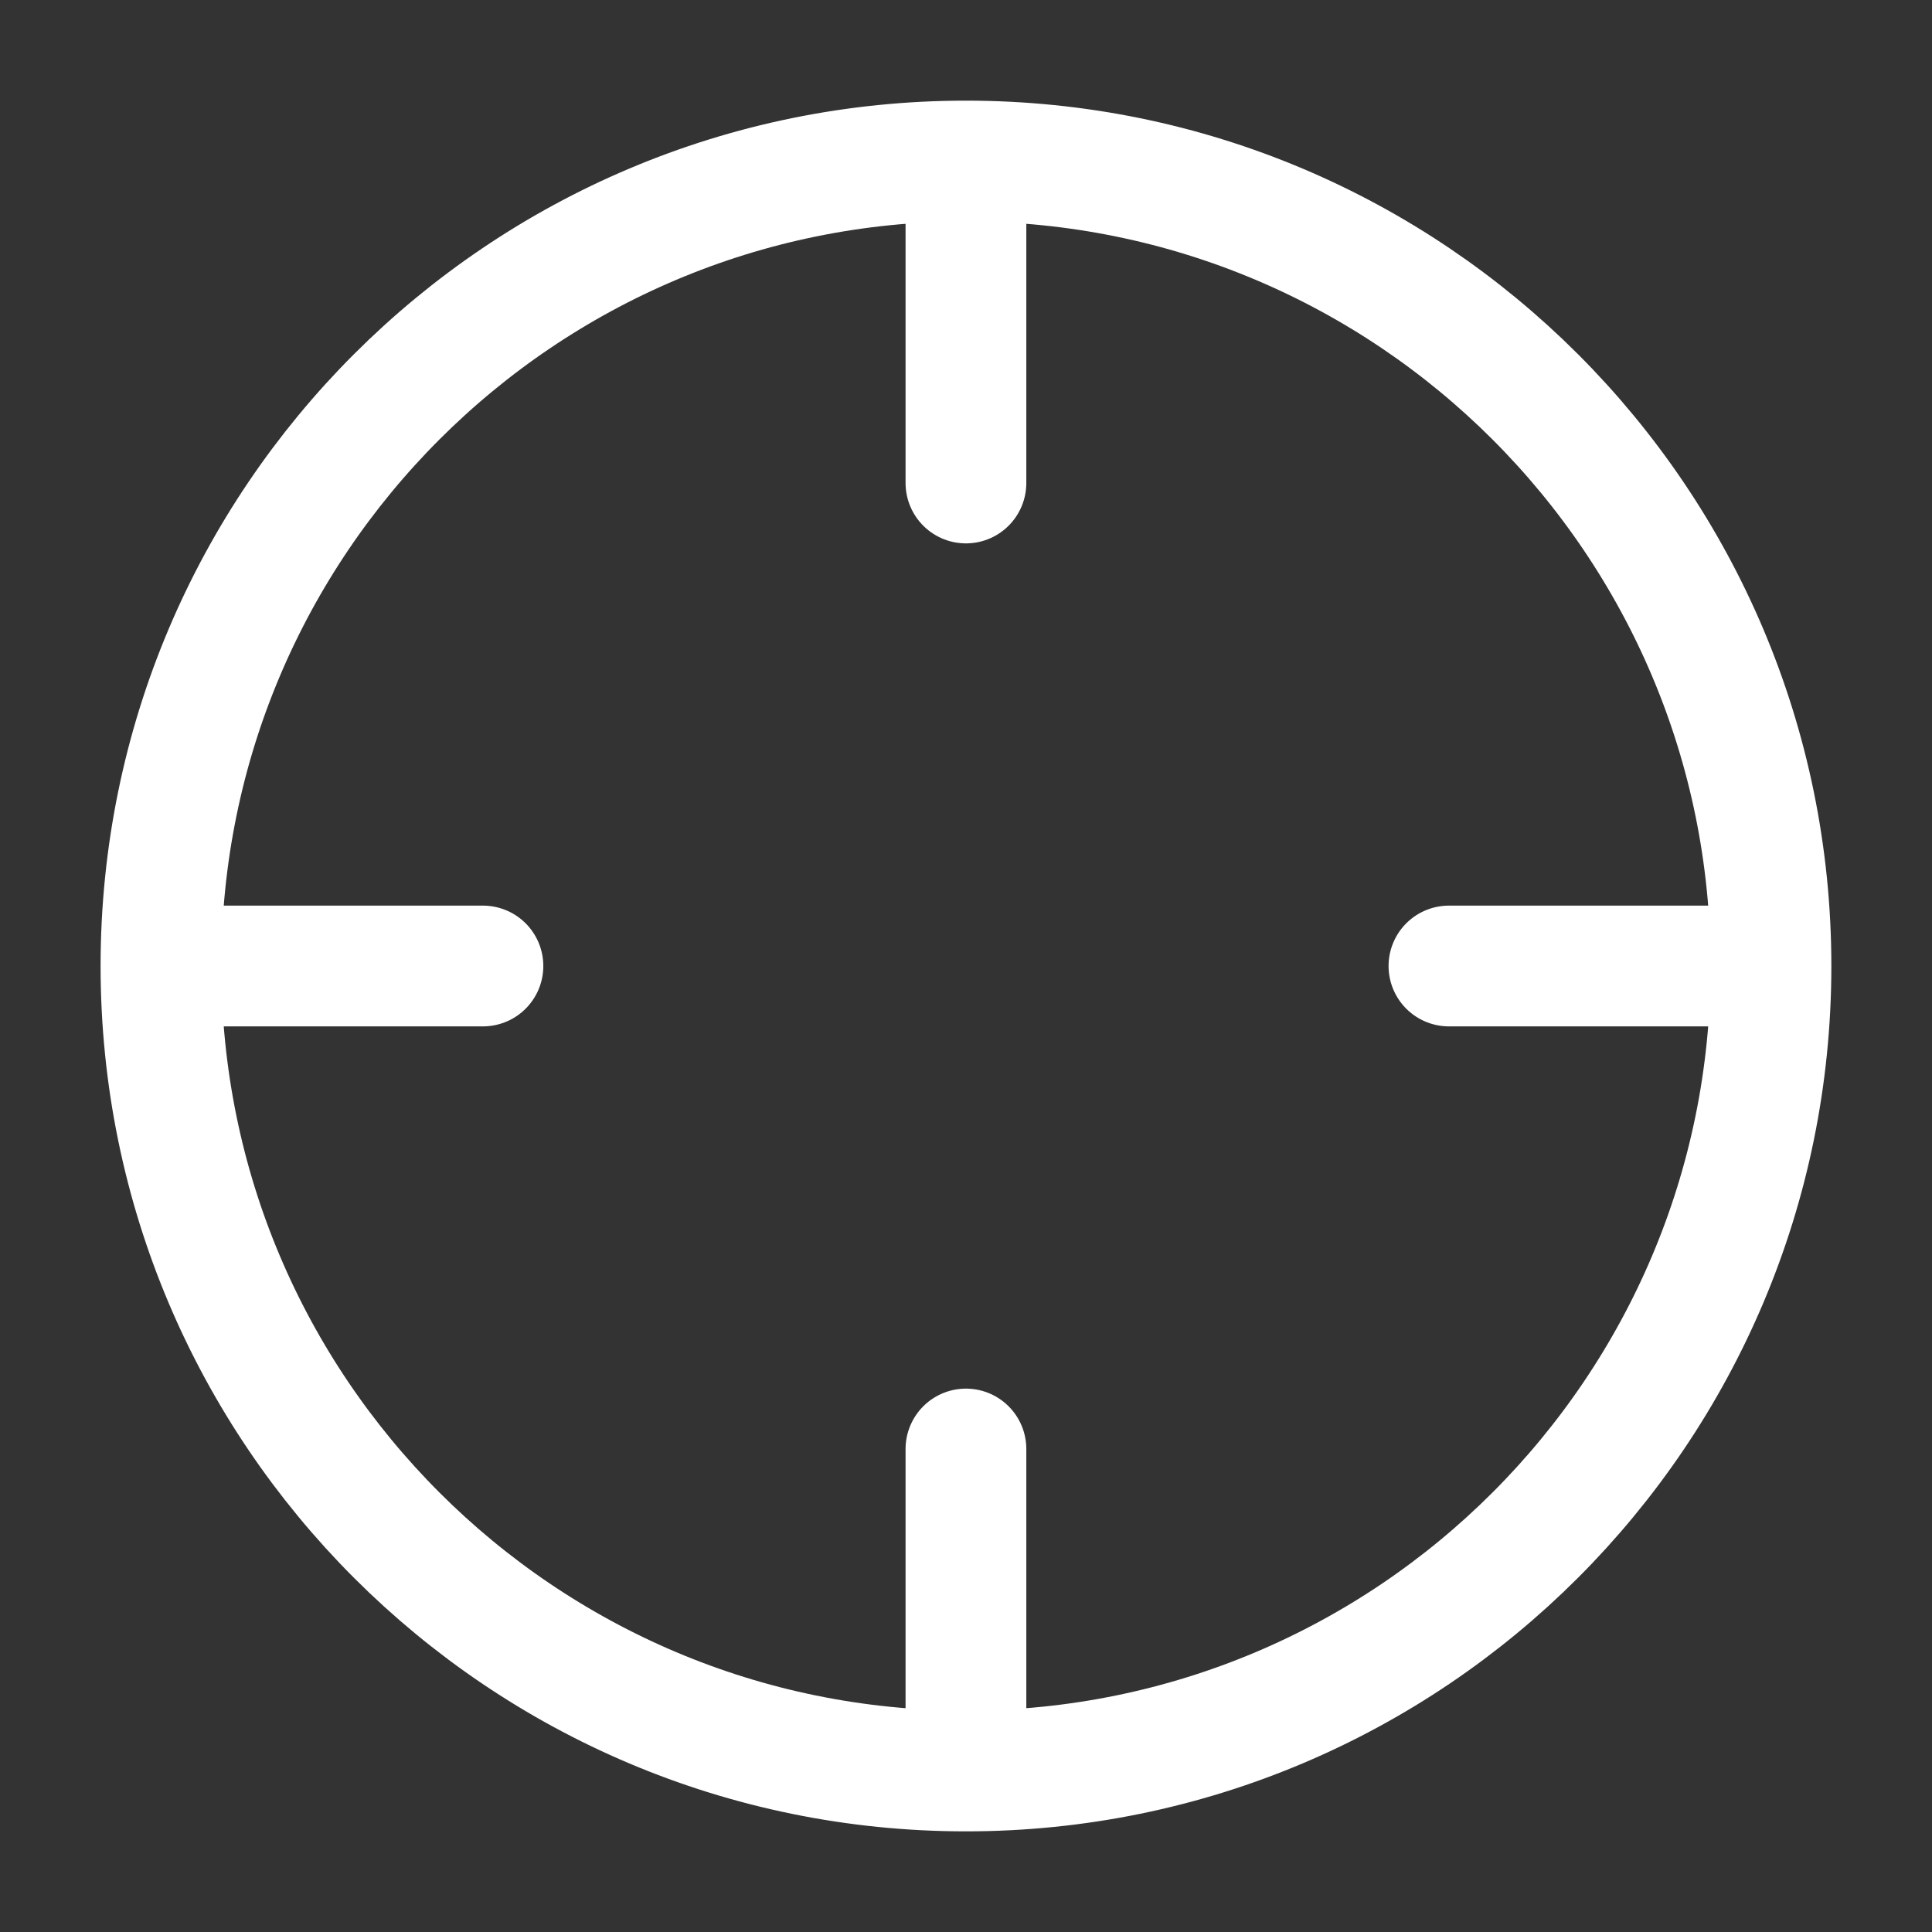 <svg width="32" height="32" viewBox="0 0 32 32" fill="none" xmlns="http://www.w3.org/2000/svg">
<rect x="0" y="0" width="32" height="32" fill="#333333" stroke="none"/>
<path d="M29.333 16C29.333 23.364 23.363 29.333 15.999 29.333M29.333 16C29.333 8.636 23.363 2.667 15.999 2.667M29.333 16H23.999M15.999 29.333C8.636 29.333 2.666 23.364 2.666 16M15.999 29.333V24M2.666 16C2.666 8.636 8.636 2.667 15.999 2.667M2.666 16H7.999M15.999 2.667V8" stroke="white" stroke-width="2" stroke-linecap="round" stroke-linejoin="round"/>
</svg>
